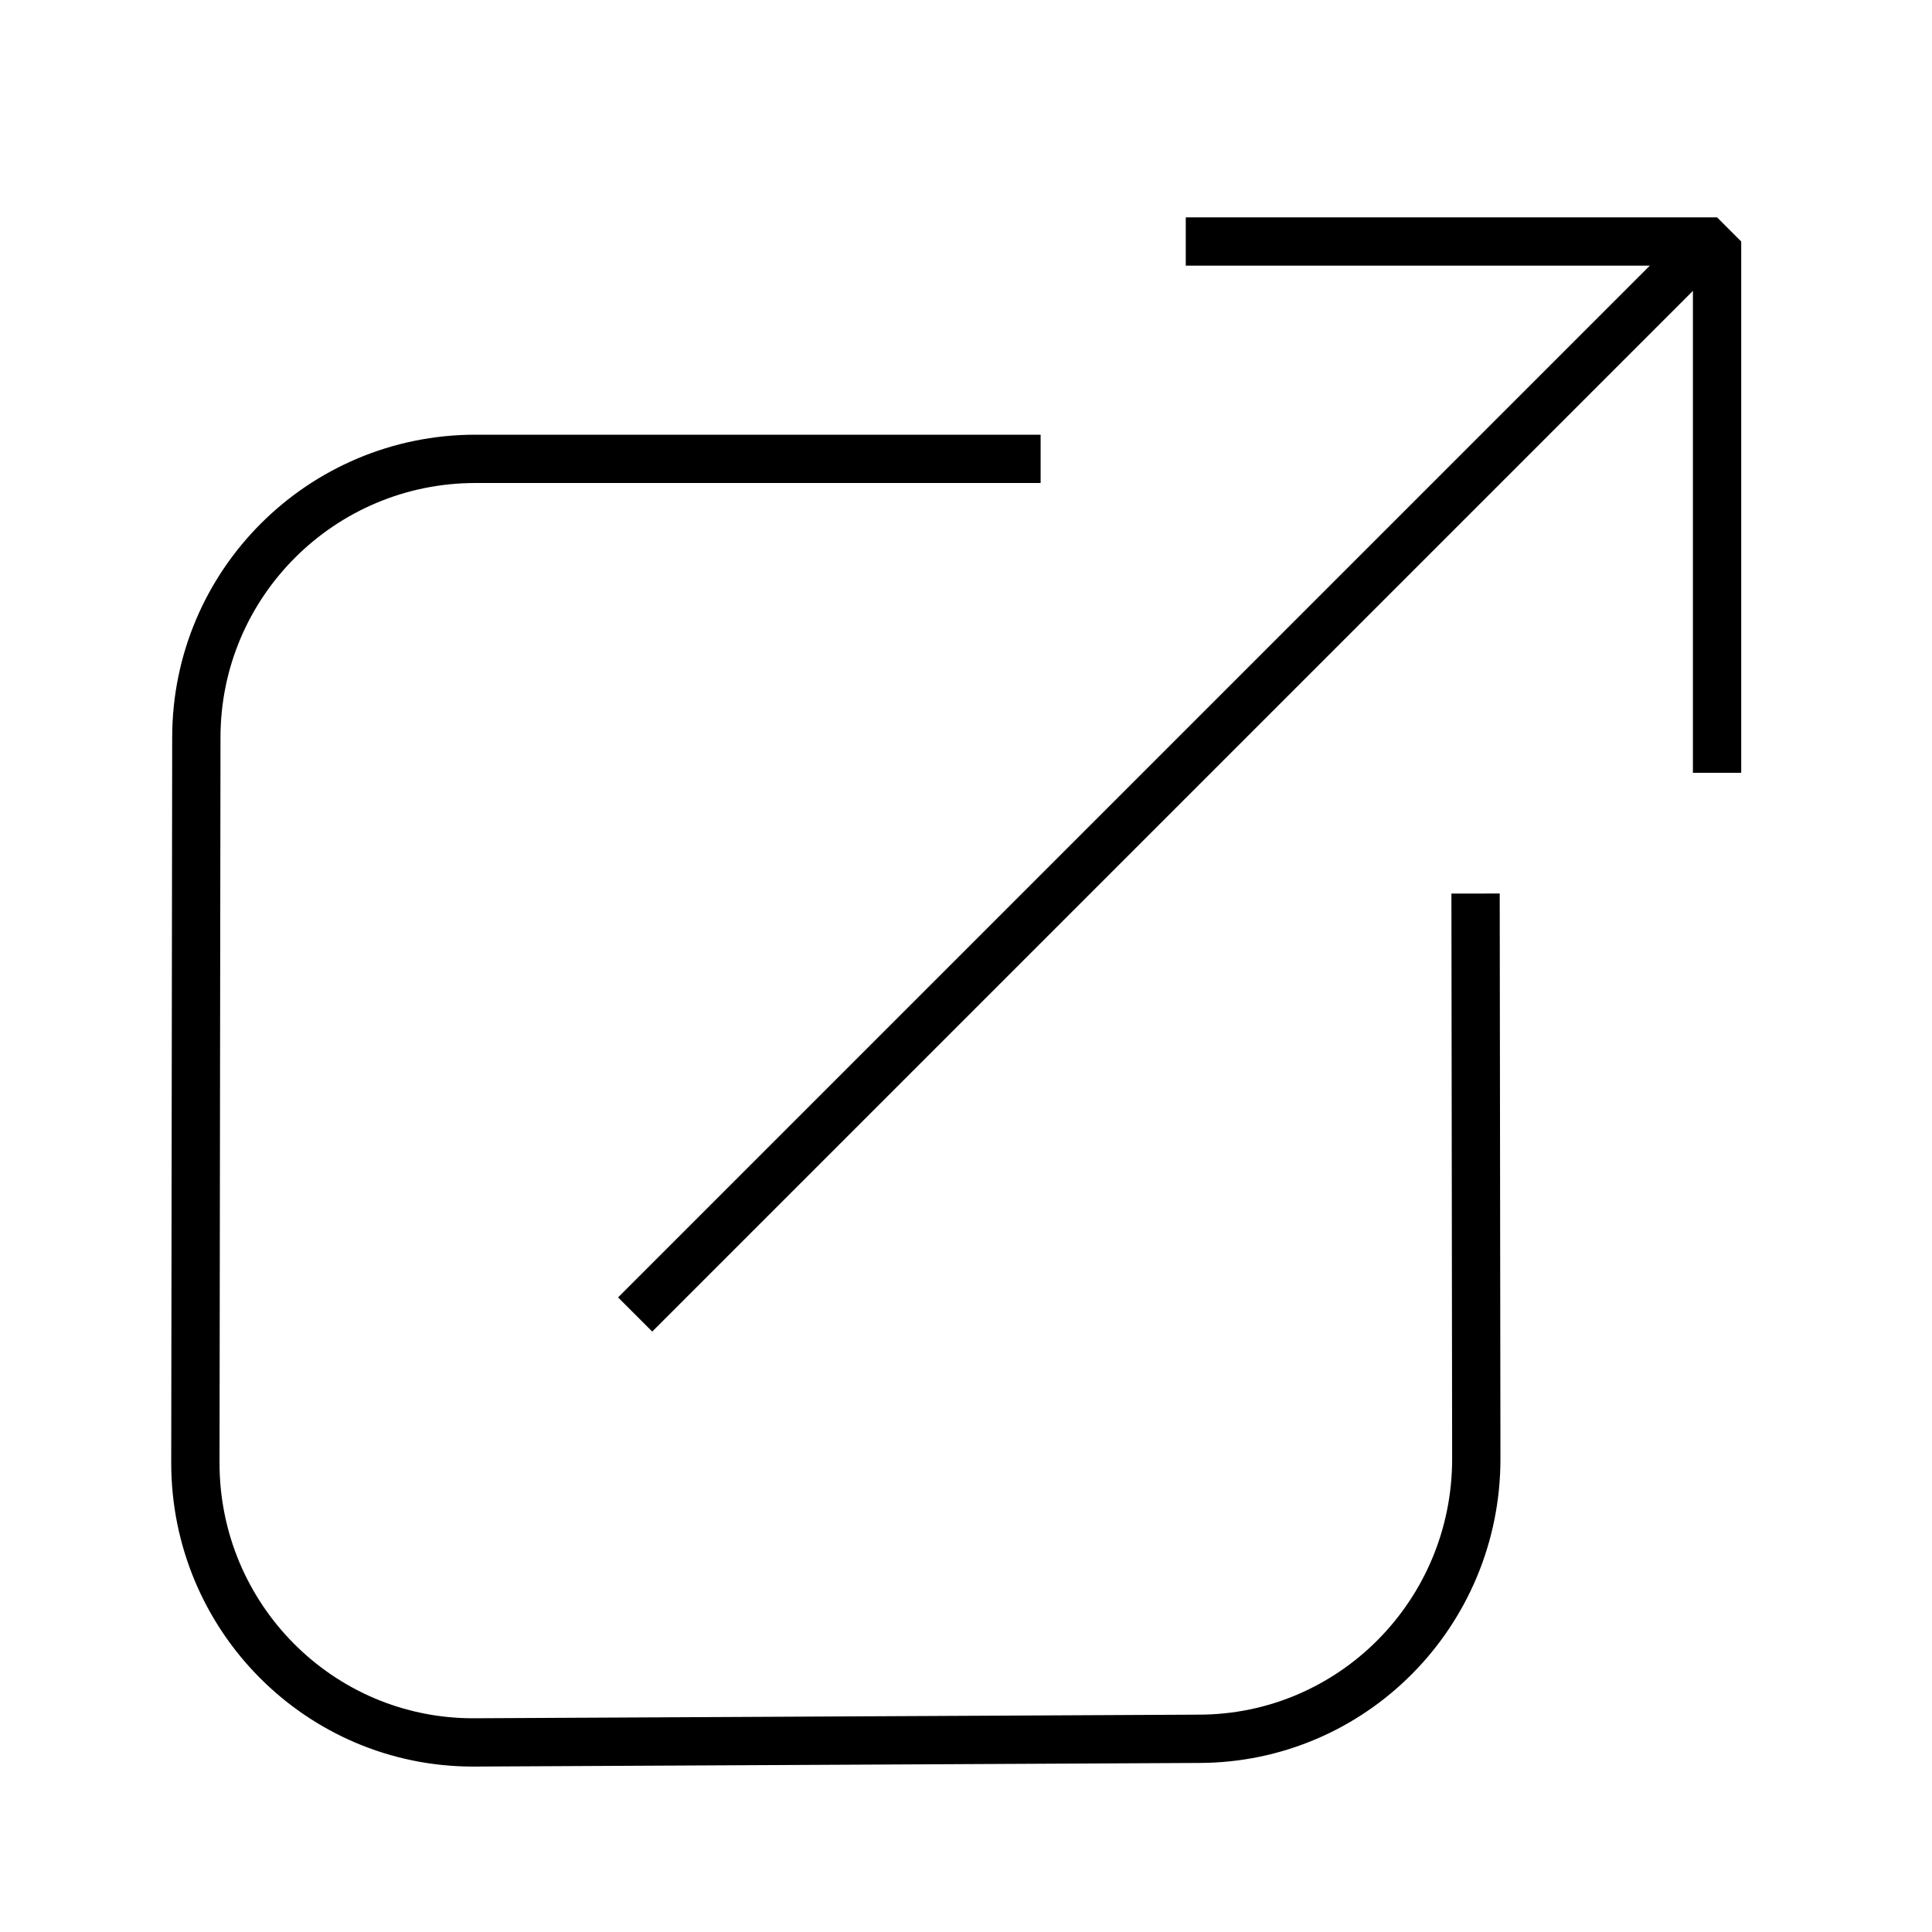 <?xml version="1.0" encoding="UTF-8"?>
<svg id="Layer_1" data-name="Layer 1" xmlns="http://www.w3.org/2000/svg" viewBox="0 0 80 80">
  <defs>
    <style>
      .cls-1 {
        fill: none;
        stroke: #000;
        stroke-linejoin: bevel;
        stroke-width: 2px;
      }
    </style>
  </defs>
  <path class="cls-1" d="M26.3,54.43L70.75,9.98"/>
  <path class="cls-1" d="M61.1,37l.03,23.41c0,6.4-5.14,11.59-11.5,11.59l-30.04.15c-6.36,0-11.51-5.19-11.5-11.59l.04-30.02c0-6.38,5.18-11.54,11.56-11.54h23.4"/>
  <polyline class="cls-1" points="49.1 10 71.1 10 71.1 32"/>
</svg>